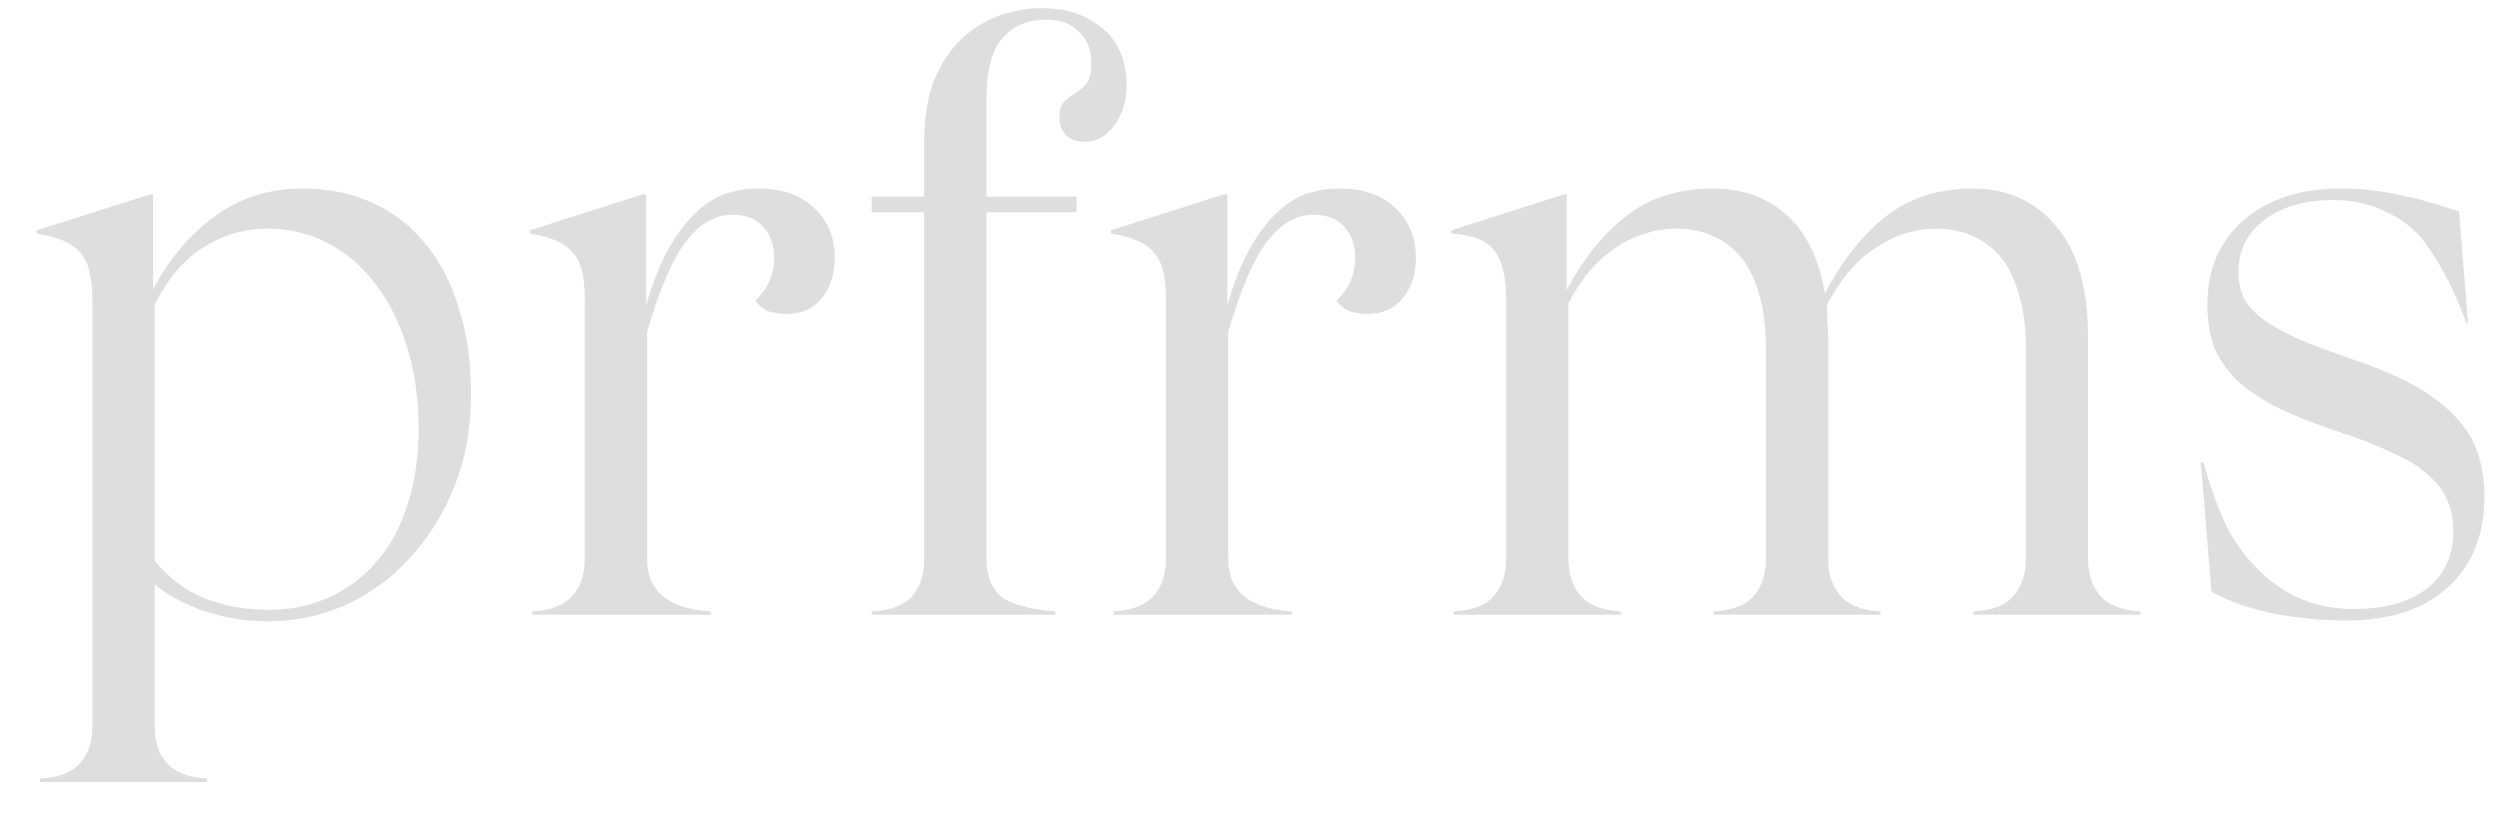 <?xml version="1.0" encoding="UTF-8"?> <svg xmlns="http://www.w3.org/2000/svg" width="61" height="20" viewBox="0 0 61 20" fill="none"> <path d="M0.894 5.62L3.674 4.74H3.734V7.06C4.121 6.327 4.621 5.733 5.234 5.28C5.861 4.827 6.574 4.6 7.374 4.6C8.001 4.6 8.567 4.713 9.074 4.94C9.581 5.167 10.014 5.5 10.374 5.94C10.734 6.367 11.007 6.893 11.194 7.52C11.394 8.133 11.494 8.833 11.494 9.62C11.494 10.433 11.361 11.18 11.094 11.86C10.827 12.527 10.467 13.107 10.014 13.6C9.574 14.093 9.047 14.48 8.434 14.76C7.834 15.027 7.194 15.16 6.514 15.16C6.007 15.16 5.507 15.08 5.014 14.92C4.534 14.76 4.121 14.54 3.774 14.26V17.72C3.774 18.107 3.874 18.407 4.074 18.62C4.274 18.847 4.601 18.973 5.054 19V19.08H0.974V19C1.427 18.973 1.754 18.847 1.954 18.62C2.154 18.407 2.254 18.107 2.254 17.72V7.3C2.254 6.753 2.154 6.373 1.954 6.16C1.767 5.933 1.414 5.78 0.894 5.7V5.62ZM6.554 14.88C7.087 14.88 7.574 14.78 8.014 14.58C8.467 14.38 8.854 14.093 9.174 13.72C9.507 13.347 9.761 12.887 9.934 12.34C10.121 11.78 10.214 11.153 10.214 10.46C10.214 9.7 10.114 9.02 9.914 8.42C9.727 7.82 9.467 7.313 9.134 6.9C8.814 6.473 8.427 6.147 7.974 5.92C7.534 5.693 7.054 5.58 6.534 5.58C5.961 5.58 5.434 5.733 4.954 6.04C4.474 6.347 4.081 6.813 3.774 7.44V13.68C4.121 14.107 4.527 14.413 4.994 14.6C5.474 14.787 5.994 14.88 6.554 14.88ZM18.488 4.6C19.088 4.6 19.548 4.76 19.868 5.08C20.201 5.387 20.368 5.793 20.368 6.3C20.368 6.687 20.262 7.013 20.048 7.28C19.835 7.533 19.555 7.66 19.208 7.66C19.008 7.66 18.841 7.633 18.708 7.58C18.588 7.513 18.495 7.433 18.428 7.34C18.735 7.047 18.888 6.7 18.888 6.3C18.888 5.98 18.802 5.727 18.628 5.54C18.455 5.34 18.201 5.24 17.868 5.24C17.455 5.24 17.081 5.453 16.748 5.88C16.415 6.307 16.095 7.047 15.788 8.1V13.64C15.788 14.427 16.308 14.853 17.348 14.92V15H12.988V14.92C13.428 14.893 13.748 14.773 13.948 14.56C14.162 14.333 14.268 14.027 14.268 13.64V7.3C14.268 7.033 14.248 6.813 14.208 6.64C14.168 6.453 14.095 6.3 13.988 6.18C13.895 6.06 13.761 5.96 13.588 5.88C13.415 5.8 13.195 5.74 12.928 5.7V5.62L15.688 4.74H15.768V7.44C15.928 6.893 16.108 6.44 16.308 6.08C16.508 5.72 16.721 5.433 16.948 5.22C17.175 4.993 17.415 4.833 17.668 4.74C17.935 4.647 18.208 4.6 18.488 4.6ZM25.429 0.2C26.029 0.2 26.522 0.367 26.909 0.7C27.296 1.02 27.489 1.487 27.489 2.1C27.489 2.46 27.389 2.78 27.189 3.06C26.989 3.327 26.756 3.46 26.489 3.46C26.276 3.46 26.116 3.407 26.009 3.3C25.902 3.18 25.849 3.04 25.849 2.88C25.849 2.693 25.889 2.56 25.969 2.48C26.049 2.4 26.136 2.333 26.229 2.28C26.336 2.213 26.429 2.133 26.509 2.04C26.589 1.933 26.629 1.767 26.629 1.54C26.629 1.22 26.529 0.967 26.329 0.78C26.142 0.58 25.876 0.48 25.529 0.48C25.089 0.48 24.736 0.627 24.469 0.92C24.202 1.213 24.069 1.713 24.069 2.42V4.8H26.269V5.18H24.069V13.64C24.069 14.027 24.182 14.327 24.409 14.54C24.649 14.74 25.096 14.867 25.749 14.92V15H21.269V14.92C21.722 14.893 22.049 14.773 22.249 14.56C22.449 14.333 22.549 14.027 22.549 13.64V5.18H21.269V4.8H22.549V3.34C22.562 2.78 22.649 2.307 22.809 1.92C22.982 1.52 23.202 1.193 23.469 0.94C23.749 0.687 24.056 0.5 24.389 0.38C24.722 0.26 25.069 0.2 25.429 0.2ZM32.668 4.6C33.268 4.6 33.728 4.76 34.048 5.08C34.381 5.387 34.548 5.793 34.548 6.3C34.548 6.687 34.441 7.013 34.228 7.28C34.014 7.533 33.734 7.66 33.388 7.66C33.188 7.66 33.021 7.633 32.888 7.58C32.768 7.513 32.675 7.433 32.608 7.34C32.914 7.047 33.068 6.7 33.068 6.3C33.068 5.98 32.981 5.727 32.808 5.54C32.635 5.34 32.381 5.24 32.048 5.24C31.634 5.24 31.261 5.453 30.928 5.88C30.595 6.307 30.274 7.047 29.968 8.1V13.64C29.968 14.427 30.488 14.853 31.528 14.92V15H27.168V14.92C27.608 14.893 27.928 14.773 28.128 14.56C28.341 14.333 28.448 14.027 28.448 13.64V7.3C28.448 7.033 28.428 6.813 28.388 6.64C28.348 6.453 28.274 6.3 28.168 6.18C28.075 6.06 27.941 5.96 27.768 5.88C27.595 5.8 27.375 5.74 27.108 5.7V5.62L29.868 4.74H29.948V7.44C30.108 6.893 30.288 6.44 30.488 6.08C30.688 5.72 30.901 5.433 31.128 5.22C31.355 4.993 31.595 4.833 31.848 4.74C32.114 4.647 32.388 4.6 32.668 4.6ZM50.949 13.64C50.949 14.013 51.049 14.313 51.249 14.54C51.449 14.767 51.775 14.893 52.229 14.92V15H48.149V14.92C48.615 14.893 48.942 14.767 49.129 14.54C49.329 14.313 49.429 14.013 49.429 13.64V8.48C49.429 7.96 49.369 7.513 49.249 7.14C49.142 6.767 48.989 6.467 48.789 6.24C48.589 6.013 48.355 5.847 48.089 5.74C47.835 5.633 47.555 5.58 47.249 5.58C46.715 5.58 46.215 5.74 45.749 6.06C45.282 6.367 44.889 6.833 44.569 7.46C44.582 7.593 44.589 7.727 44.589 7.86C44.602 7.98 44.609 8.113 44.609 8.26V13.64C44.609 14.013 44.709 14.313 44.909 14.54C45.109 14.767 45.435 14.893 45.889 14.92V15H41.809V14.92C42.275 14.893 42.602 14.767 42.789 14.54C42.989 14.313 43.089 14.013 43.089 13.64V8.48C43.089 7.96 43.029 7.513 42.909 7.14C42.802 6.767 42.649 6.467 42.449 6.24C42.249 6.013 42.015 5.847 41.749 5.74C41.495 5.633 41.215 5.58 40.909 5.58C40.389 5.58 39.895 5.733 39.429 6.04C38.962 6.347 38.575 6.8 38.269 7.4V13.64C38.269 14.013 38.369 14.313 38.569 14.54C38.769 14.767 39.095 14.893 39.549 14.92V15H35.469V14.92C35.935 14.893 36.262 14.767 36.449 14.54C36.649 14.313 36.749 14.013 36.749 13.64V7.3C36.749 6.74 36.649 6.34 36.449 6.1C36.262 5.86 35.915 5.727 35.409 5.7V5.62L38.169 4.74H38.229V7.08C38.615 6.333 39.095 5.733 39.669 5.28C40.242 4.827 40.949 4.6 41.789 4.6C42.509 4.6 43.109 4.813 43.589 5.24C44.069 5.667 44.382 6.307 44.529 7.16C44.929 6.387 45.415 5.767 45.989 5.3C46.575 4.833 47.289 4.6 48.129 4.6C48.982 4.6 49.662 4.907 50.169 5.52C50.689 6.12 50.949 7.033 50.949 8.26V13.64ZM57.26 15.14C56.7 15.14 56.12 15.087 55.52 14.98C54.92 14.86 54.4 14.68 53.96 14.44L53.7 11.28H53.76C53.946 11.92 54.126 12.42 54.3 12.78C54.473 13.127 54.666 13.42 54.88 13.66C55.56 14.46 56.406 14.86 57.42 14.86C58.193 14.86 58.793 14.693 59.22 14.36C59.646 14.027 59.86 13.56 59.86 12.96C59.86 12.68 59.813 12.433 59.72 12.22C59.64 12.007 59.493 11.807 59.28 11.62C59.08 11.42 58.8 11.24 58.44 11.08C58.093 10.907 57.66 10.733 57.14 10.56C56.526 10.36 56.013 10.16 55.6 9.96C55.186 9.747 54.846 9.52 54.58 9.28C54.326 9.027 54.14 8.753 54.02 8.46C53.913 8.153 53.86 7.813 53.86 7.44C53.86 6.573 54.153 5.887 54.74 5.38C55.326 4.86 56.12 4.6 57.12 4.6C57.586 4.6 58.033 4.647 58.46 4.74C58.9 4.82 59.413 4.96 60 5.16L60.22 7.88H60.18C59.993 7.387 59.82 6.993 59.66 6.7C59.5 6.407 59.326 6.133 59.14 5.88C58.9 5.573 58.586 5.333 58.2 5.16C57.813 4.973 57.393 4.88 56.94 4.88C56.246 4.88 55.686 5.04 55.26 5.36C54.833 5.68 54.62 6.1 54.62 6.62C54.62 6.86 54.66 7.073 54.74 7.26C54.833 7.433 54.986 7.607 55.2 7.78C55.426 7.94 55.726 8.107 56.1 8.28C56.486 8.44 56.973 8.62 57.56 8.82C58.133 9.02 58.613 9.233 59 9.46C59.386 9.687 59.7 9.933 59.94 10.2C60.18 10.453 60.353 10.74 60.46 11.06C60.566 11.38 60.62 11.733 60.62 12.12C60.62 13.053 60.32 13.793 59.72 14.34C59.12 14.873 58.3 15.14 57.26 15.14Z" fill="#DEDEDE"></path> </svg> 